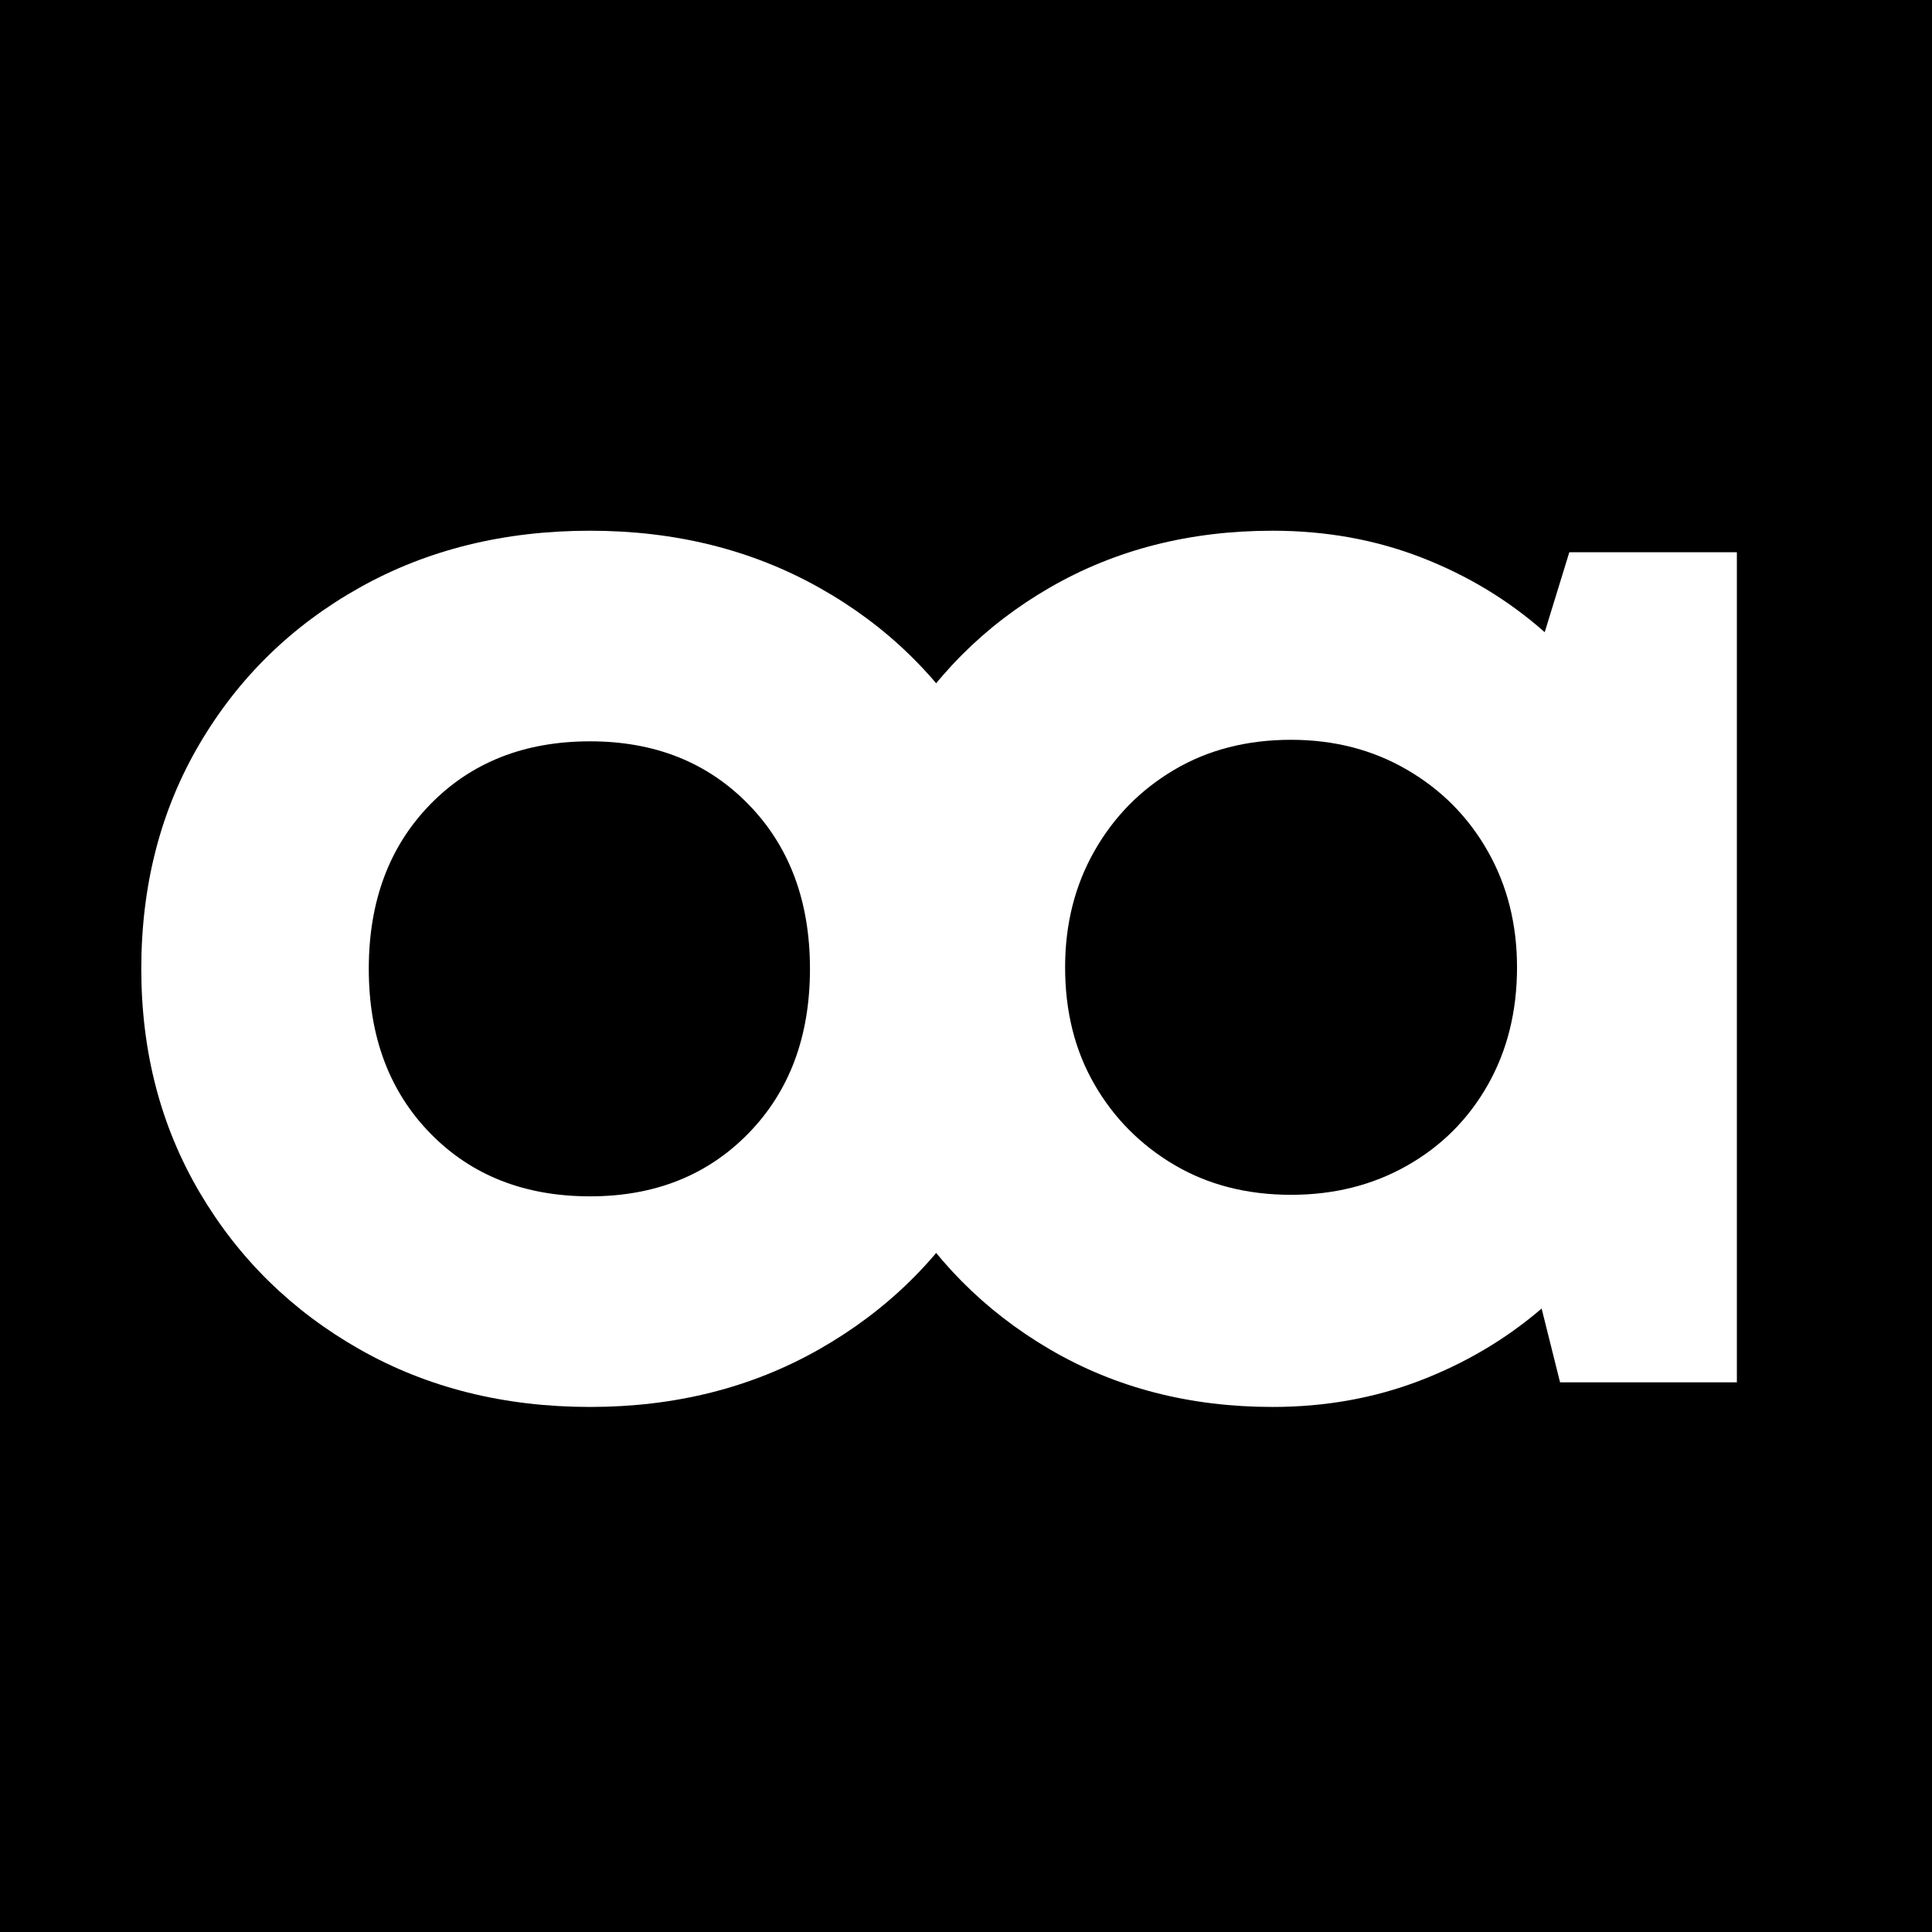 <svg xmlns="http://www.w3.org/2000/svg" xmlns:xlink="http://www.w3.org/1999/xlink" width="1080" viewBox="0 0 810 810" height="1080" preserveAspectRatio="xMidYMid meet"><defs></defs><g id="321f3af147"><rect x="0" width="810" y="0" height="810" style="fill:#ffffff;fill-opacity:1;stroke:none;"></rect><rect x="0" width="810" y="0" height="810" style="fill:#000000;fill-opacity:1;stroke:none;"></rect><g style="fill:#ffffff;fill-opacity:1;"><g transform="translate(36.676, 580.196)"><path style="stroke:none" d="M 210.734 9.672 C 174.648 9.672 142.426 1.613 114.062 -14.5 C 85.707 -30.613 63.367 -52.523 47.047 -80.234 C 30.723 -107.941 22.562 -139.195 22.562 -174 C 22.562 -209.238 30.723 -240.711 47.047 -268.422 C 63.367 -296.129 85.707 -317.93 114.062 -333.828 C 142.426 -349.734 174.648 -357.688 210.734 -357.688 C 246.398 -357.688 278.41 -349.734 306.766 -333.828 C 335.117 -317.93 357.457 -296.129 373.781 -268.422 C 390.113 -240.711 398.281 -209.238 398.281 -174 C 398.281 -139.195 390.113 -107.941 373.781 -80.234 C 357.457 -52.523 335.117 -30.613 306.766 -14.5 C 278.41 1.613 246.398 9.672 210.734 9.672 Z M 210.734 -78.625 C 237.805 -78.625 259.938 -87.43 277.125 -105.047 C 294.312 -122.66 302.906 -145.645 302.906 -174 C 302.906 -202.363 294.312 -225.352 277.125 -242.969 C 259.938 -260.582 237.805 -269.391 210.734 -269.391 C 183.242 -269.391 160.906 -260.582 143.719 -242.969 C 126.531 -225.352 117.938 -202.363 117.938 -174 C 117.938 -145.645 126.531 -122.66 143.719 -105.047 C 160.906 -87.43 183.242 -78.625 210.734 -78.625 Z M 210.734 -78.625 "></path></g></g><g style="fill:#ffffff;fill-opacity:1;"><g transform="translate(328.612, 580.196)"><path style="stroke:none" d="M 329.328 -348.656 L 399.578 -348.656 L 399.578 -0.641 L 325.453 -0.641 L 317.719 -31.578 C 302.688 -18.691 285.609 -8.594 266.484 -1.281 C 247.367 6.02 226.852 9.672 204.938 9.672 C 170.133 9.672 138.984 1.613 111.484 -14.5 C 83.992 -30.613 62.301 -52.523 46.406 -80.234 C 30.508 -107.941 22.562 -139.414 22.562 -174.656 C 22.562 -209.457 30.508 -240.711 46.406 -268.422 C 62.301 -296.129 83.992 -317.93 111.484 -333.828 C 138.984 -349.734 170.133 -357.688 204.938 -357.688 C 227.281 -357.688 248.117 -353.926 267.453 -346.406 C 286.785 -338.883 303.973 -328.461 319.016 -315.141 Z M 212.672 -79.266 C 230.723 -79.266 246.941 -83.348 261.328 -91.516 C 275.723 -99.68 287 -110.957 295.156 -125.344 C 303.32 -139.738 307.406 -156.176 307.406 -174.656 C 307.406 -192.695 303.32 -208.91 295.156 -223.297 C 287 -237.691 275.723 -249.078 261.328 -257.453 C 246.941 -265.836 230.723 -270.031 212.672 -270.031 C 194.203 -270.031 177.875 -265.836 163.688 -257.453 C 149.508 -249.078 138.336 -237.691 130.172 -223.297 C 122.016 -208.91 117.938 -192.695 117.938 -174.656 C 117.938 -156.176 122.016 -139.848 130.172 -125.672 C 138.336 -111.492 149.508 -100.211 163.688 -91.828 C 177.875 -83.453 194.203 -79.266 212.672 -79.266 Z M 212.672 -79.266 "></path></g></g></g></svg>